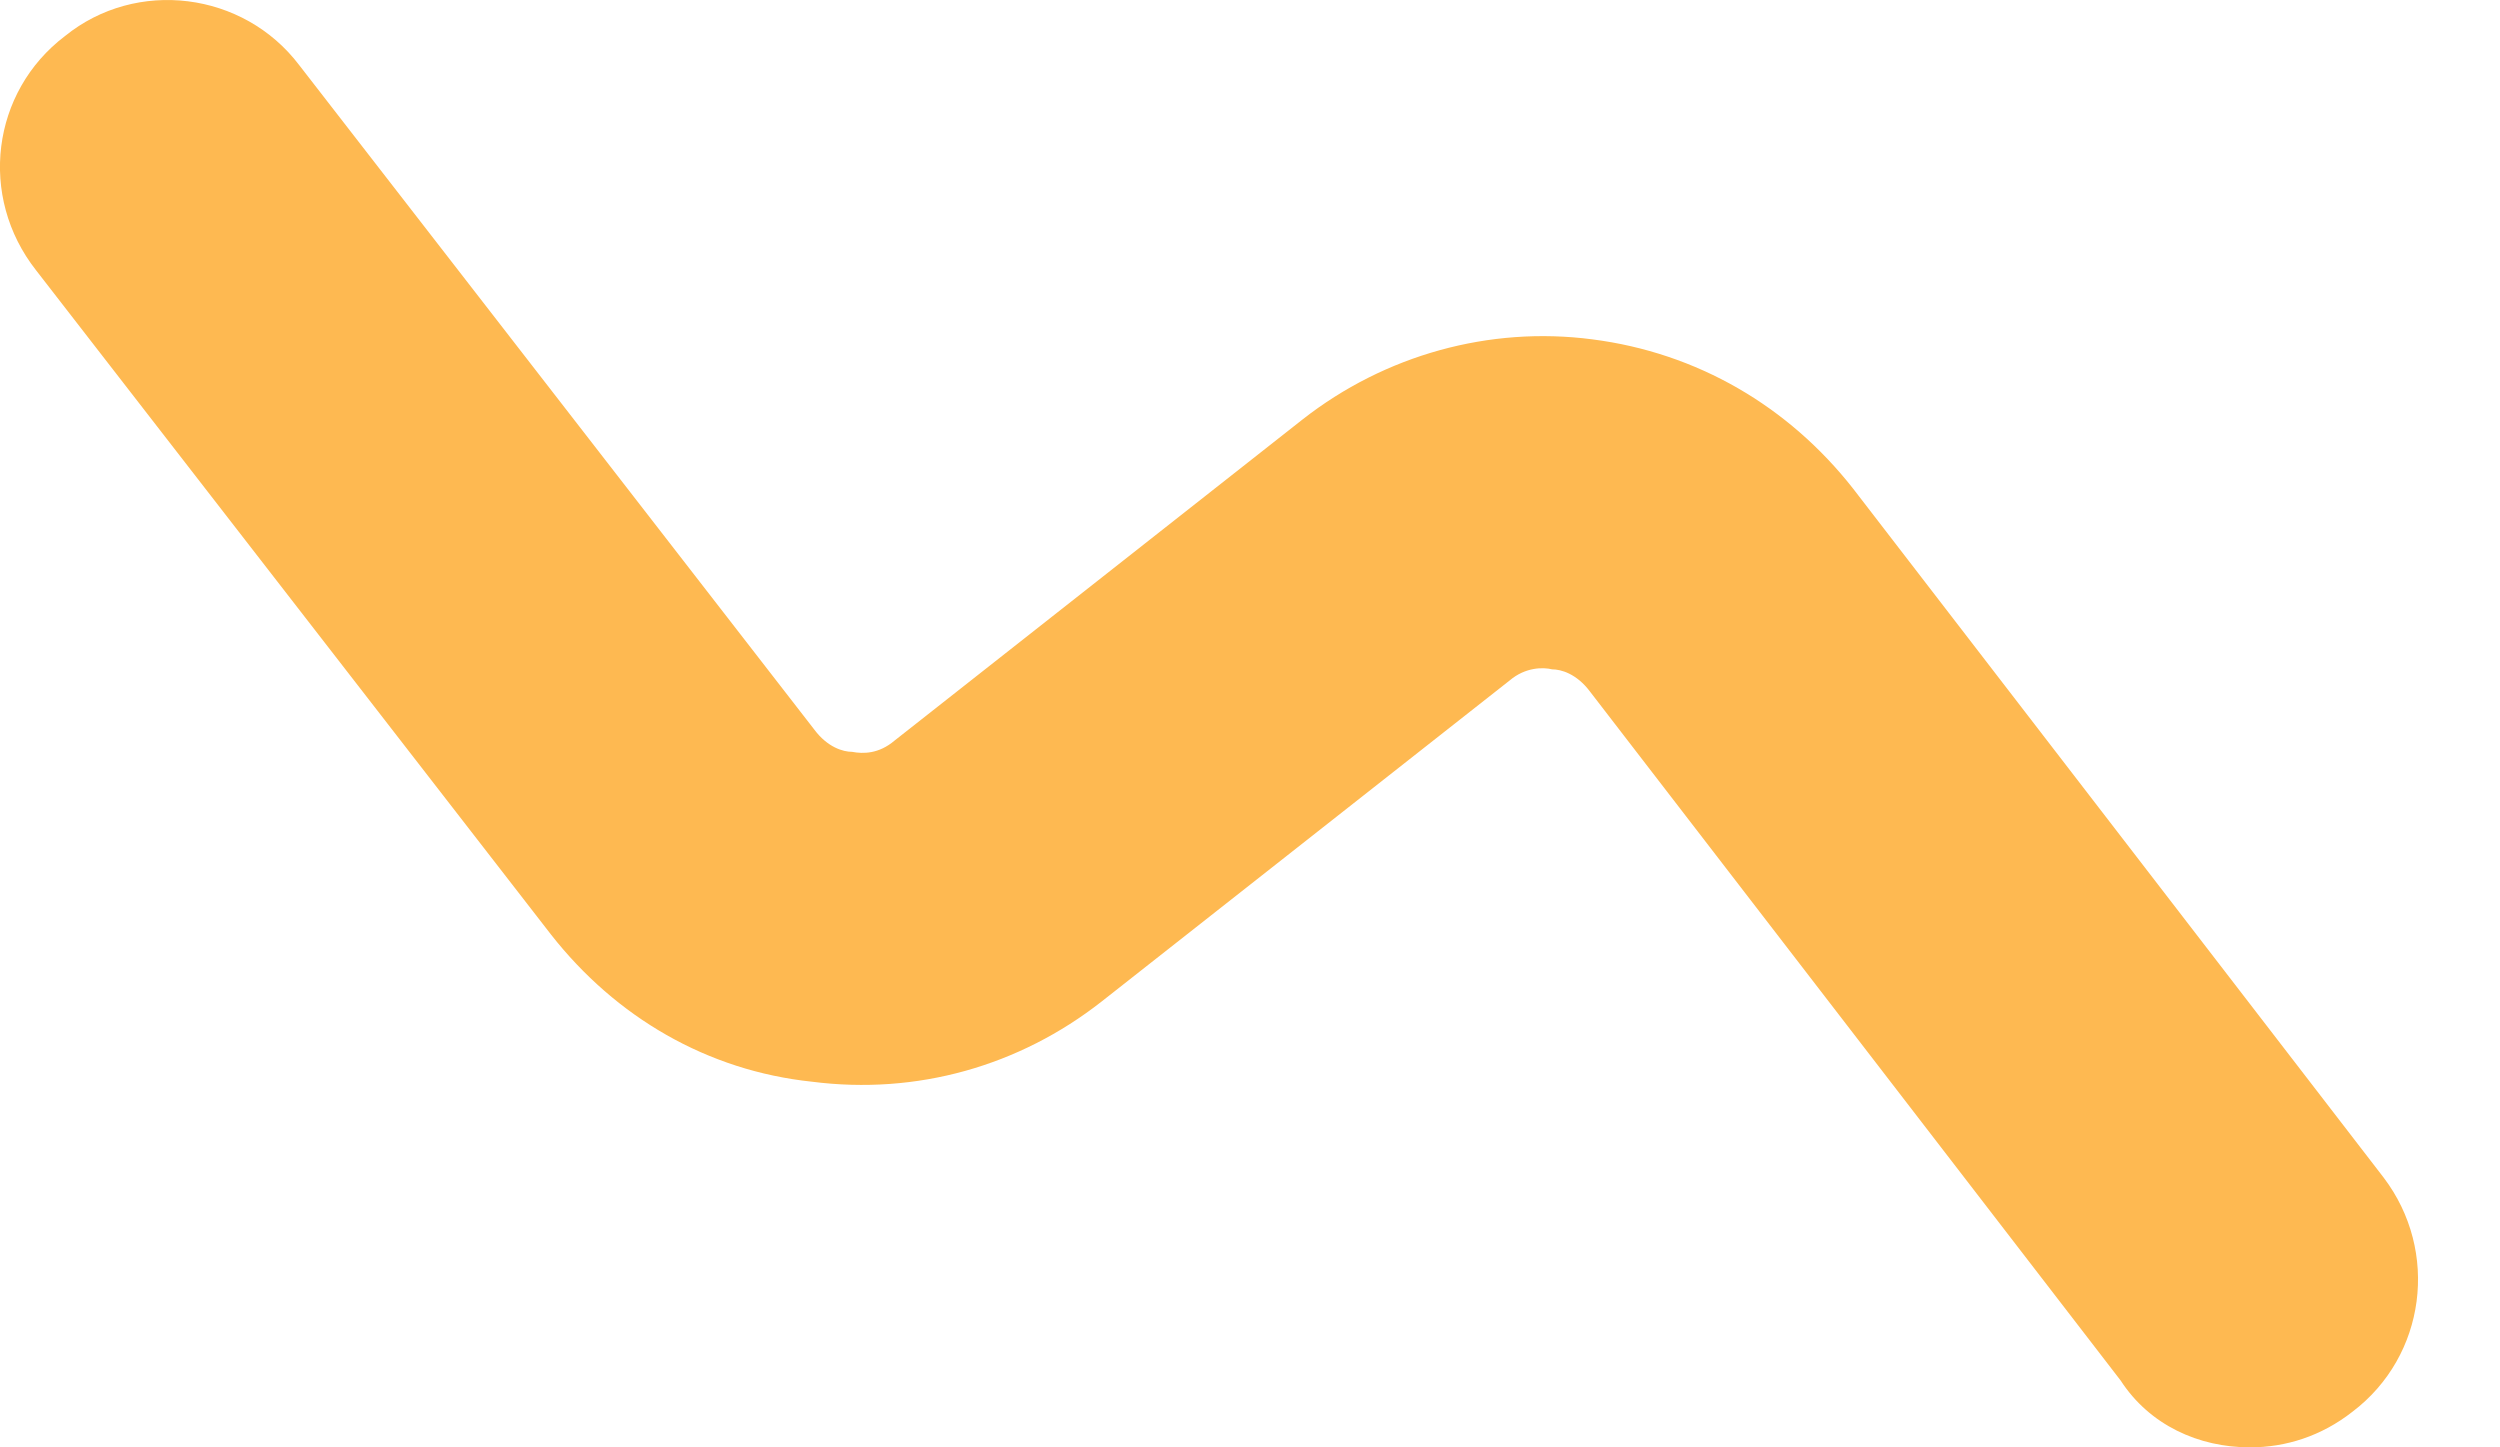 <svg width="19" height="11" viewBox="0 0 19 11" fill="none" xmlns="http://www.w3.org/2000/svg">
<path d="M17.1 11C17.371 11 17.642 10.915 17.879 10.729C18.438 10.305 18.54 9.509 18.116 8.95L14.084 3.714C13.592 3.087 12.898 2.681 12.101 2.579C11.322 2.477 10.525 2.697 9.898 3.189L6.798 5.629C6.679 5.73 6.56 5.73 6.476 5.714C6.408 5.714 6.289 5.68 6.188 5.544L2.274 0.495C1.85 -0.064 1.037 -0.166 0.494 0.274C-0.065 0.698 -0.166 1.494 0.274 2.054L4.188 7.103C4.68 7.73 5.374 8.137 6.171 8.221C6.967 8.323 7.746 8.103 8.373 7.611L11.474 5.171C11.593 5.07 11.728 5.07 11.796 5.087C11.864 5.087 11.982 5.12 12.084 5.256L16.117 10.492C16.337 10.831 16.71 11 17.1 11Z" fill="#FEB951"/>
</svg>
